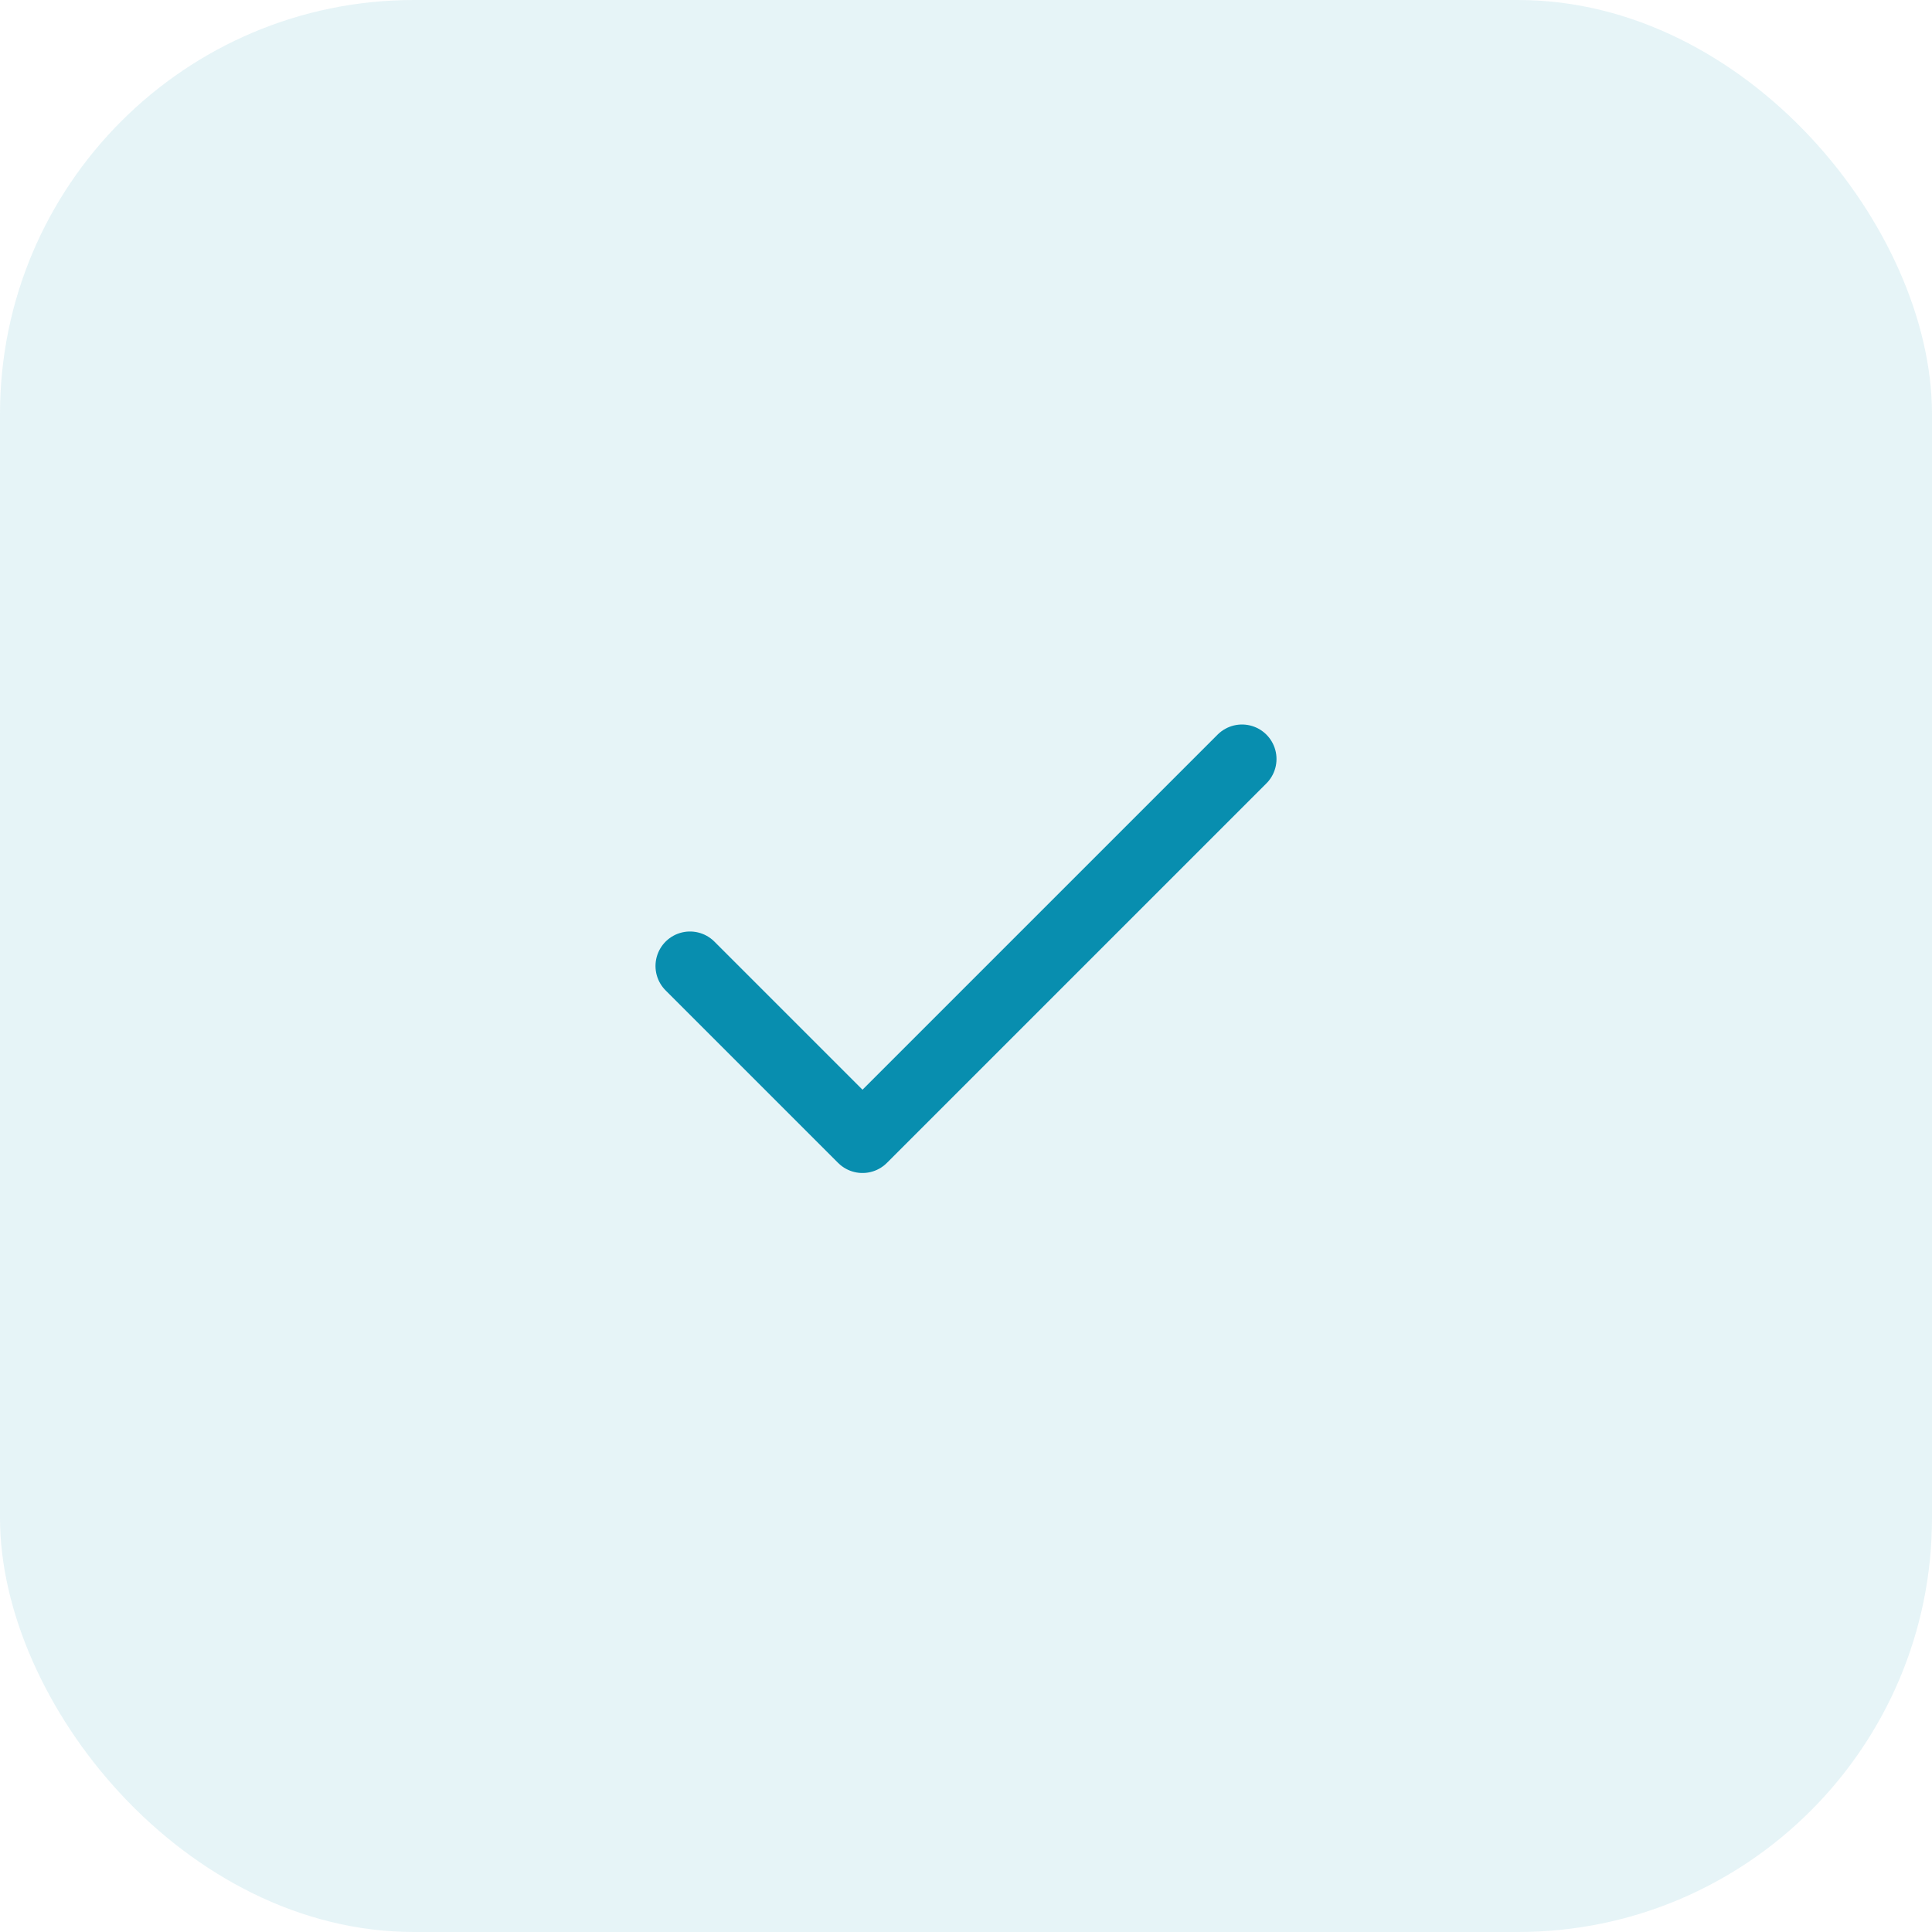 <svg xmlns="http://www.w3.org/2000/svg" width="56" height="56" viewBox="0 0 56 56" fill="none"><rect width="56" height="56" rx="12" fill="#088EAF" fill-opacity="0.1"></rect><path d="M36 22L25 33L20 28" stroke="#088EAF" stroke-width="2" stroke-linecap="round" stroke-linejoin="round"></path></svg>